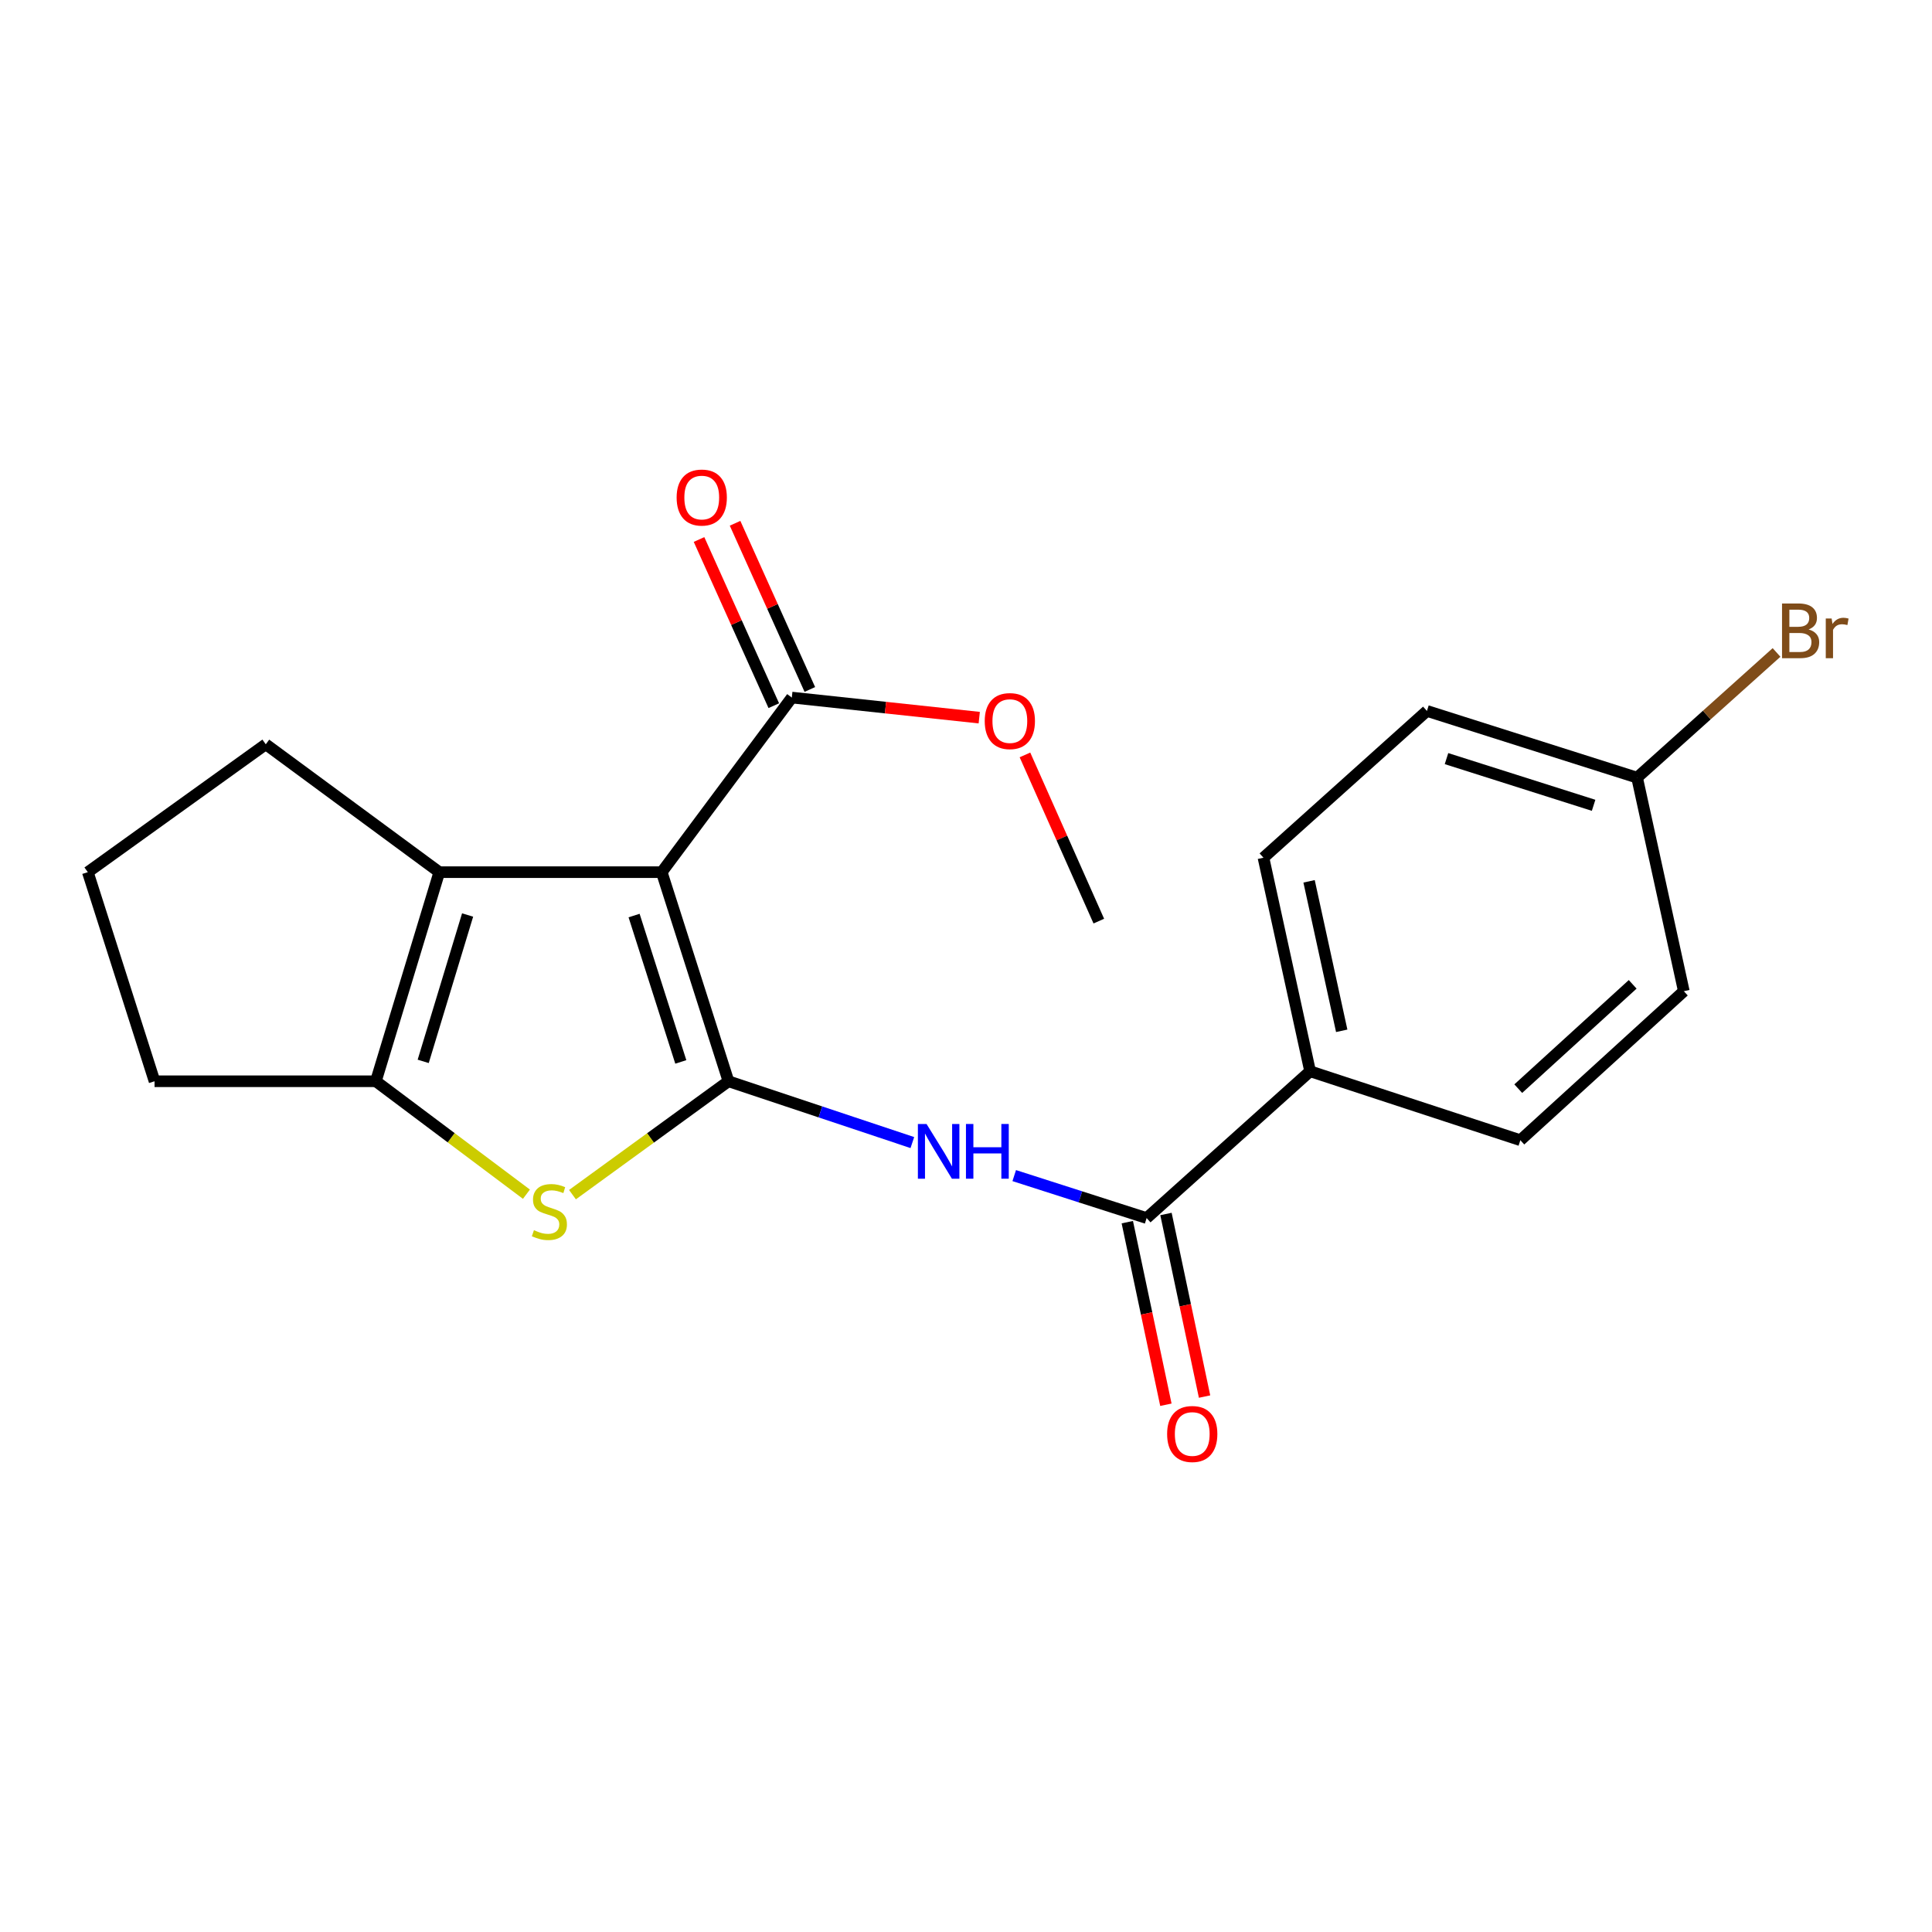 <?xml version='1.0' encoding='iso-8859-1'?>
<svg version='1.1' baseProfile='full'
              xmlns='http://www.w3.org/2000/svg'
                      xmlns:rdkit='http://www.rdkit.org/xml'
                      xmlns:xlink='http://www.w3.org/1999/xlink'
                  xml:space='preserve'
width='1000px' height='1000px' viewBox='0 0 1000 1000'>
<!-- END OF HEADER -->
<rect style='opacity:1.0;fill:#FFFFFF;stroke:none' width='1000' height='1000' x='0' y='0'> </rect>
<path class='bond-0' d='M 377.055,559.658 L 342.506,451.432' style='fill:none;fill-rule:evenodd;stroke:#000000;stroke-width:6px;stroke-linecap:butt;stroke-linejoin:miter;stroke-opacity:1' />
<path class='bond-0' d='M 352.385,549.645 L 328.201,473.887' style='fill:none;fill-rule:evenodd;stroke:#000000;stroke-width:6px;stroke-linecap:butt;stroke-linejoin:miter;stroke-opacity:1' />
<path class='bond-1' d='M 377.055,559.658 L 336.682,589.002' style='fill:none;fill-rule:evenodd;stroke:#000000;stroke-width:6px;stroke-linecap:butt;stroke-linejoin:miter;stroke-opacity:1' />
<path class='bond-1' d='M 336.682,589.002 L 296.309,618.347' style='fill:none;fill-rule:evenodd;stroke:#CCCC00;stroke-width:6px;stroke-linecap:butt;stroke-linejoin:miter;stroke-opacity:1' />
<path class='bond-3' d='M 377.055,559.658 L 424.643,575.528' style='fill:none;fill-rule:evenodd;stroke:#000000;stroke-width:6px;stroke-linecap:butt;stroke-linejoin:miter;stroke-opacity:1' />
<path class='bond-3' d='M 424.643,575.528 L 472.232,591.397' style='fill:none;fill-rule:evenodd;stroke:#0000FF;stroke-width:6px;stroke-linecap:butt;stroke-linejoin:miter;stroke-opacity:1' />
<path class='bond-2' d='M 342.506,451.432 L 227.381,451.432' style='fill:none;fill-rule:evenodd;stroke:#000000;stroke-width:6px;stroke-linecap:butt;stroke-linejoin:miter;stroke-opacity:1' />
<path class='bond-6' d='M 342.506,451.432 L 409.842,361.059' style='fill:none;fill-rule:evenodd;stroke:#000000;stroke-width:6px;stroke-linecap:butt;stroke-linejoin:miter;stroke-opacity:1' />
<path class='bond-4' d='M 272.477,618.112 L 233.513,588.885' style='fill:none;fill-rule:evenodd;stroke:#CCCC00;stroke-width:6px;stroke-linecap:butt;stroke-linejoin:miter;stroke-opacity:1' />
<path class='bond-4' d='M 233.513,588.885 L 194.549,559.658' style='fill:none;fill-rule:evenodd;stroke:#000000;stroke-width:6px;stroke-linecap:butt;stroke-linejoin:miter;stroke-opacity:1' />
<path class='bond-14' d='M 227.381,451.432 L 137.566,385.244' style='fill:none;fill-rule:evenodd;stroke:#000000;stroke-width:6px;stroke-linecap:butt;stroke-linejoin:miter;stroke-opacity:1' />
<path class='bond-21' d='M 227.381,451.432 L 194.549,559.658' style='fill:none;fill-rule:evenodd;stroke:#000000;stroke-width:6px;stroke-linecap:butt;stroke-linejoin:miter;stroke-opacity:1' />
<path class='bond-21' d='M 242.032,473.604 L 219.049,549.363' style='fill:none;fill-rule:evenodd;stroke:#000000;stroke-width:6px;stroke-linecap:butt;stroke-linejoin:miter;stroke-opacity:1' />
<path class='bond-5' d='M 524.965,608.487 L 559.231,619.479' style='fill:none;fill-rule:evenodd;stroke:#0000FF;stroke-width:6px;stroke-linecap:butt;stroke-linejoin:miter;stroke-opacity:1' />
<path class='bond-5' d='M 559.231,619.479 L 593.497,630.472' style='fill:none;fill-rule:evenodd;stroke:#000000;stroke-width:6px;stroke-linecap:butt;stroke-linejoin:miter;stroke-opacity:1' />
<path class='bond-15' d='M 194.549,559.658 L 79.992,559.658' style='fill:none;fill-rule:evenodd;stroke:#000000;stroke-width:6px;stroke-linecap:butt;stroke-linejoin:miter;stroke-opacity:1' />
<path class='bond-7' d='M 593.497,630.472 L 678.107,554.487' style='fill:none;fill-rule:evenodd;stroke:#000000;stroke-width:6px;stroke-linecap:butt;stroke-linejoin:miter;stroke-opacity:1' />
<path class='bond-8' d='M 583.489,632.587 L 593.477,679.841' style='fill:none;fill-rule:evenodd;stroke:#000000;stroke-width:6px;stroke-linecap:butt;stroke-linejoin:miter;stroke-opacity:1' />
<path class='bond-8' d='M 593.477,679.841 L 603.464,727.095' style='fill:none;fill-rule:evenodd;stroke:#FF0000;stroke-width:6px;stroke-linecap:butt;stroke-linejoin:miter;stroke-opacity:1' />
<path class='bond-8' d='M 603.504,628.357 L 613.491,675.611' style='fill:none;fill-rule:evenodd;stroke:#000000;stroke-width:6px;stroke-linecap:butt;stroke-linejoin:miter;stroke-opacity:1' />
<path class='bond-8' d='M 613.491,675.611 L 623.479,722.864' style='fill:none;fill-rule:evenodd;stroke:#FF0000;stroke-width:6px;stroke-linecap:butt;stroke-linejoin:miter;stroke-opacity:1' />
<path class='bond-9' d='M 419.17,356.863 L 399.82,313.857' style='fill:none;fill-rule:evenodd;stroke:#000000;stroke-width:6px;stroke-linecap:butt;stroke-linejoin:miter;stroke-opacity:1' />
<path class='bond-9' d='M 399.82,313.857 L 380.471,270.851' style='fill:none;fill-rule:evenodd;stroke:#FF0000;stroke-width:6px;stroke-linecap:butt;stroke-linejoin:miter;stroke-opacity:1' />
<path class='bond-9' d='M 400.515,365.256 L 381.165,322.25' style='fill:none;fill-rule:evenodd;stroke:#000000;stroke-width:6px;stroke-linecap:butt;stroke-linejoin:miter;stroke-opacity:1' />
<path class='bond-9' d='M 381.165,322.25 L 361.815,279.244' style='fill:none;fill-rule:evenodd;stroke:#FF0000;stroke-width:6px;stroke-linecap:butt;stroke-linejoin:miter;stroke-opacity:1' />
<path class='bond-12' d='M 409.842,361.059 L 458.35,366.257' style='fill:none;fill-rule:evenodd;stroke:#000000;stroke-width:6px;stroke-linecap:butt;stroke-linejoin:miter;stroke-opacity:1' />
<path class='bond-12' d='M 458.35,366.257 L 506.857,371.454' style='fill:none;fill-rule:evenodd;stroke:#FF0000;stroke-width:6px;stroke-linecap:butt;stroke-linejoin:miter;stroke-opacity:1' />
<path class='bond-10' d='M 678.107,554.487 L 653.968,443.954' style='fill:none;fill-rule:evenodd;stroke:#000000;stroke-width:6px;stroke-linecap:butt;stroke-linejoin:miter;stroke-opacity:1' />
<path class='bond-10' d='M 694.472,533.543 L 677.575,456.169' style='fill:none;fill-rule:evenodd;stroke:#000000;stroke-width:6px;stroke-linecap:butt;stroke-linejoin:miter;stroke-opacity:1' />
<path class='bond-11' d='M 678.107,554.487 L 786.936,590.173' style='fill:none;fill-rule:evenodd;stroke:#000000;stroke-width:6px;stroke-linecap:butt;stroke-linejoin:miter;stroke-opacity:1' />
<path class='bond-16' d='M 653.968,443.954 L 738.579,367.98' style='fill:none;fill-rule:evenodd;stroke:#000000;stroke-width:6px;stroke-linecap:butt;stroke-linejoin:miter;stroke-opacity:1' />
<path class='bond-17' d='M 786.936,590.173 L 871.546,513.04' style='fill:none;fill-rule:evenodd;stroke:#000000;stroke-width:6px;stroke-linecap:butt;stroke-linejoin:miter;stroke-opacity:1' />
<path class='bond-17' d='M 785.846,563.485 L 845.073,509.492' style='fill:none;fill-rule:evenodd;stroke:#000000;stroke-width:6px;stroke-linecap:butt;stroke-linejoin:miter;stroke-opacity:1' />
<path class='bond-20' d='M 530.514,390.746 L 549.629,433.755' style='fill:none;fill-rule:evenodd;stroke:#FF0000;stroke-width:6px;stroke-linecap:butt;stroke-linejoin:miter;stroke-opacity:1' />
<path class='bond-20' d='M 549.629,433.755 L 568.744,476.764' style='fill:none;fill-rule:evenodd;stroke:#000000;stroke-width:6px;stroke-linecap:butt;stroke-linejoin:miter;stroke-opacity:1' />
<path class='bond-13' d='M 847.351,402.507 L 871.546,513.04' style='fill:none;fill-rule:evenodd;stroke:#000000;stroke-width:6px;stroke-linecap:butt;stroke-linejoin:miter;stroke-opacity:1' />
<path class='bond-18' d='M 847.351,402.507 L 883.441,370.108' style='fill:none;fill-rule:evenodd;stroke:#000000;stroke-width:6px;stroke-linecap:butt;stroke-linejoin:miter;stroke-opacity:1' />
<path class='bond-18' d='M 883.441,370.108 L 919.532,337.71' style='fill:none;fill-rule:evenodd;stroke:#7F4C19;stroke-width:6px;stroke-linecap:butt;stroke-linejoin:miter;stroke-opacity:1' />
<path class='bond-23' d='M 847.351,402.507 L 738.579,367.98' style='fill:none;fill-rule:evenodd;stroke:#000000;stroke-width:6px;stroke-linecap:butt;stroke-linejoin:miter;stroke-opacity:1' />
<path class='bond-23' d='M 824.846,416.826 L 748.706,392.657' style='fill:none;fill-rule:evenodd;stroke:#000000;stroke-width:6px;stroke-linecap:butt;stroke-linejoin:miter;stroke-opacity:1' />
<path class='bond-22' d='M 137.566,385.244 L 45.455,451.432' style='fill:none;fill-rule:evenodd;stroke:#000000;stroke-width:6px;stroke-linecap:butt;stroke-linejoin:miter;stroke-opacity:1' />
<path class='bond-19' d='M 79.992,559.658 L 45.455,451.432' style='fill:none;fill-rule:evenodd;stroke:#000000;stroke-width:6px;stroke-linecap:butt;stroke-linejoin:miter;stroke-opacity:1' />
<path  class='atom-2' d='M 276.364 636.748
Q 276.684 636.868, 278.004 637.428
Q 279.324 637.988, 280.764 638.348
Q 282.244 638.668, 283.684 638.668
Q 286.364 638.668, 287.924 637.388
Q 289.484 636.068, 289.484 633.788
Q 289.484 632.228, 288.684 631.268
Q 287.924 630.308, 286.724 629.788
Q 285.524 629.268, 283.524 628.668
Q 281.004 627.908, 279.484 627.188
Q 278.004 626.468, 276.924 624.948
Q 275.884 623.428, 275.884 620.868
Q 275.884 617.308, 278.284 615.108
Q 280.724 612.908, 285.524 612.908
Q 288.804 612.908, 292.524 614.468
L 291.604 617.548
Q 288.204 616.148, 285.644 616.148
Q 282.884 616.148, 281.364 617.308
Q 279.844 618.428, 279.884 620.388
Q 279.884 621.908, 280.644 622.828
Q 281.444 623.748, 282.564 624.268
Q 283.724 624.788, 285.644 625.388
Q 288.204 626.188, 289.724 626.988
Q 291.244 627.788, 292.324 629.428
Q 293.444 631.028, 293.444 633.788
Q 293.444 637.708, 290.804 639.828
Q 288.204 641.908, 283.844 641.908
Q 281.324 641.908, 279.404 641.348
Q 277.524 640.828, 275.284 639.908
L 276.364 636.748
' fill='#CCCC00'/>
<path  class='atom-4' d='M 479.578 581.774
L 488.858 596.774
Q 489.778 598.254, 491.258 600.934
Q 492.738 603.614, 492.818 603.774
L 492.818 581.774
L 496.578 581.774
L 496.578 610.094
L 492.698 610.094
L 482.738 593.694
Q 481.578 591.774, 480.338 589.574
Q 479.138 587.374, 478.778 586.694
L 478.778 610.094
L 475.098 610.094
L 475.098 581.774
L 479.578 581.774
' fill='#0000FF'/>
<path  class='atom-4' d='M 499.978 581.774
L 503.818 581.774
L 503.818 593.814
L 518.298 593.814
L 518.298 581.774
L 522.138 581.774
L 522.138 610.094
L 518.298 610.094
L 518.298 597.014
L 503.818 597.014
L 503.818 610.094
L 499.978 610.094
L 499.978 581.774
' fill='#0000FF'/>
<path  class='atom-9' d='M 604.101 742.233
Q 604.101 735.433, 607.461 731.633
Q 610.821 727.833, 617.101 727.833
Q 623.381 727.833, 626.741 731.633
Q 630.101 735.433, 630.101 742.233
Q 630.101 749.113, 626.701 753.033
Q 623.301 756.913, 617.101 756.913
Q 610.861 756.913, 607.461 753.033
Q 604.101 749.153, 604.101 742.233
M 617.101 753.713
Q 621.421 753.713, 623.741 750.833
Q 626.101 747.913, 626.101 742.233
Q 626.101 736.673, 623.741 733.873
Q 621.421 731.033, 617.101 731.033
Q 612.781 731.033, 610.421 733.833
Q 608.101 736.633, 608.101 742.233
Q 608.101 747.953, 610.421 750.833
Q 612.781 753.713, 617.101 753.713
' fill='#FF0000'/>
<path  class='atom-10' d='M 350.224 257.527
Q 350.224 250.727, 353.584 246.927
Q 356.944 243.127, 363.224 243.127
Q 369.504 243.127, 372.864 246.927
Q 376.224 250.727, 376.224 257.527
Q 376.224 264.407, 372.824 268.327
Q 369.424 272.207, 363.224 272.207
Q 356.984 272.207, 353.584 268.327
Q 350.224 264.447, 350.224 257.527
M 363.224 269.007
Q 367.544 269.007, 369.864 266.127
Q 372.224 263.207, 372.224 257.527
Q 372.224 251.967, 369.864 249.167
Q 367.544 246.327, 363.224 246.327
Q 358.904 246.327, 356.544 249.127
Q 354.224 251.927, 354.224 257.527
Q 354.224 263.247, 356.544 266.127
Q 358.904 269.007, 363.224 269.007
' fill='#FF0000'/>
<path  class='atom-13' d='M 509.694 373.231
Q 509.694 366.431, 513.054 362.631
Q 516.414 358.831, 522.694 358.831
Q 528.974 358.831, 532.334 362.631
Q 535.694 366.431, 535.694 373.231
Q 535.694 380.111, 532.294 384.031
Q 528.894 387.911, 522.694 387.911
Q 516.454 387.911, 513.054 384.031
Q 509.694 380.151, 509.694 373.231
M 522.694 384.711
Q 527.014 384.711, 529.334 381.831
Q 531.694 378.911, 531.694 373.231
Q 531.694 367.671, 529.334 364.871
Q 527.014 362.031, 522.694 362.031
Q 518.374 362.031, 516.014 364.831
Q 513.694 367.631, 513.694 373.231
Q 513.694 378.951, 516.014 381.831
Q 518.374 384.711, 522.694 384.711
' fill='#FF0000'/>
<path  class='atom-19' d='M 936.135 325.802
Q 938.855 326.562, 940.215 328.242
Q 941.615 329.882, 941.615 332.322
Q 941.615 336.242, 939.095 338.482
Q 936.615 340.682, 931.895 340.682
L 922.375 340.682
L 922.375 312.362
L 930.735 312.362
Q 935.575 312.362, 938.015 314.322
Q 940.455 316.282, 940.455 319.882
Q 940.455 324.162, 936.135 325.802
M 926.175 315.562
L 926.175 324.442
L 930.735 324.442
Q 933.535 324.442, 934.975 323.322
Q 936.455 322.162, 936.455 319.882
Q 936.455 315.562, 930.735 315.562
L 926.175 315.562
M 931.895 337.482
Q 934.655 337.482, 936.135 336.162
Q 937.615 334.842, 937.615 332.322
Q 937.615 330.002, 935.975 328.842
Q 934.375 327.642, 931.295 327.642
L 926.175 327.642
L 926.175 337.482
L 931.895 337.482
' fill='#7F4C19'/>
<path  class='atom-19' d='M 948.055 320.122
L 948.495 322.962
Q 950.655 319.762, 954.175 319.762
Q 955.295 319.762, 956.815 320.162
L 956.215 323.522
Q 954.495 323.122, 953.535 323.122
Q 951.855 323.122, 950.735 323.802
Q 949.655 324.442, 948.775 326.002
L 948.775 340.682
L 945.015 340.682
L 945.015 320.122
L 948.055 320.122
' fill='#7F4C19'/>
</svg>
